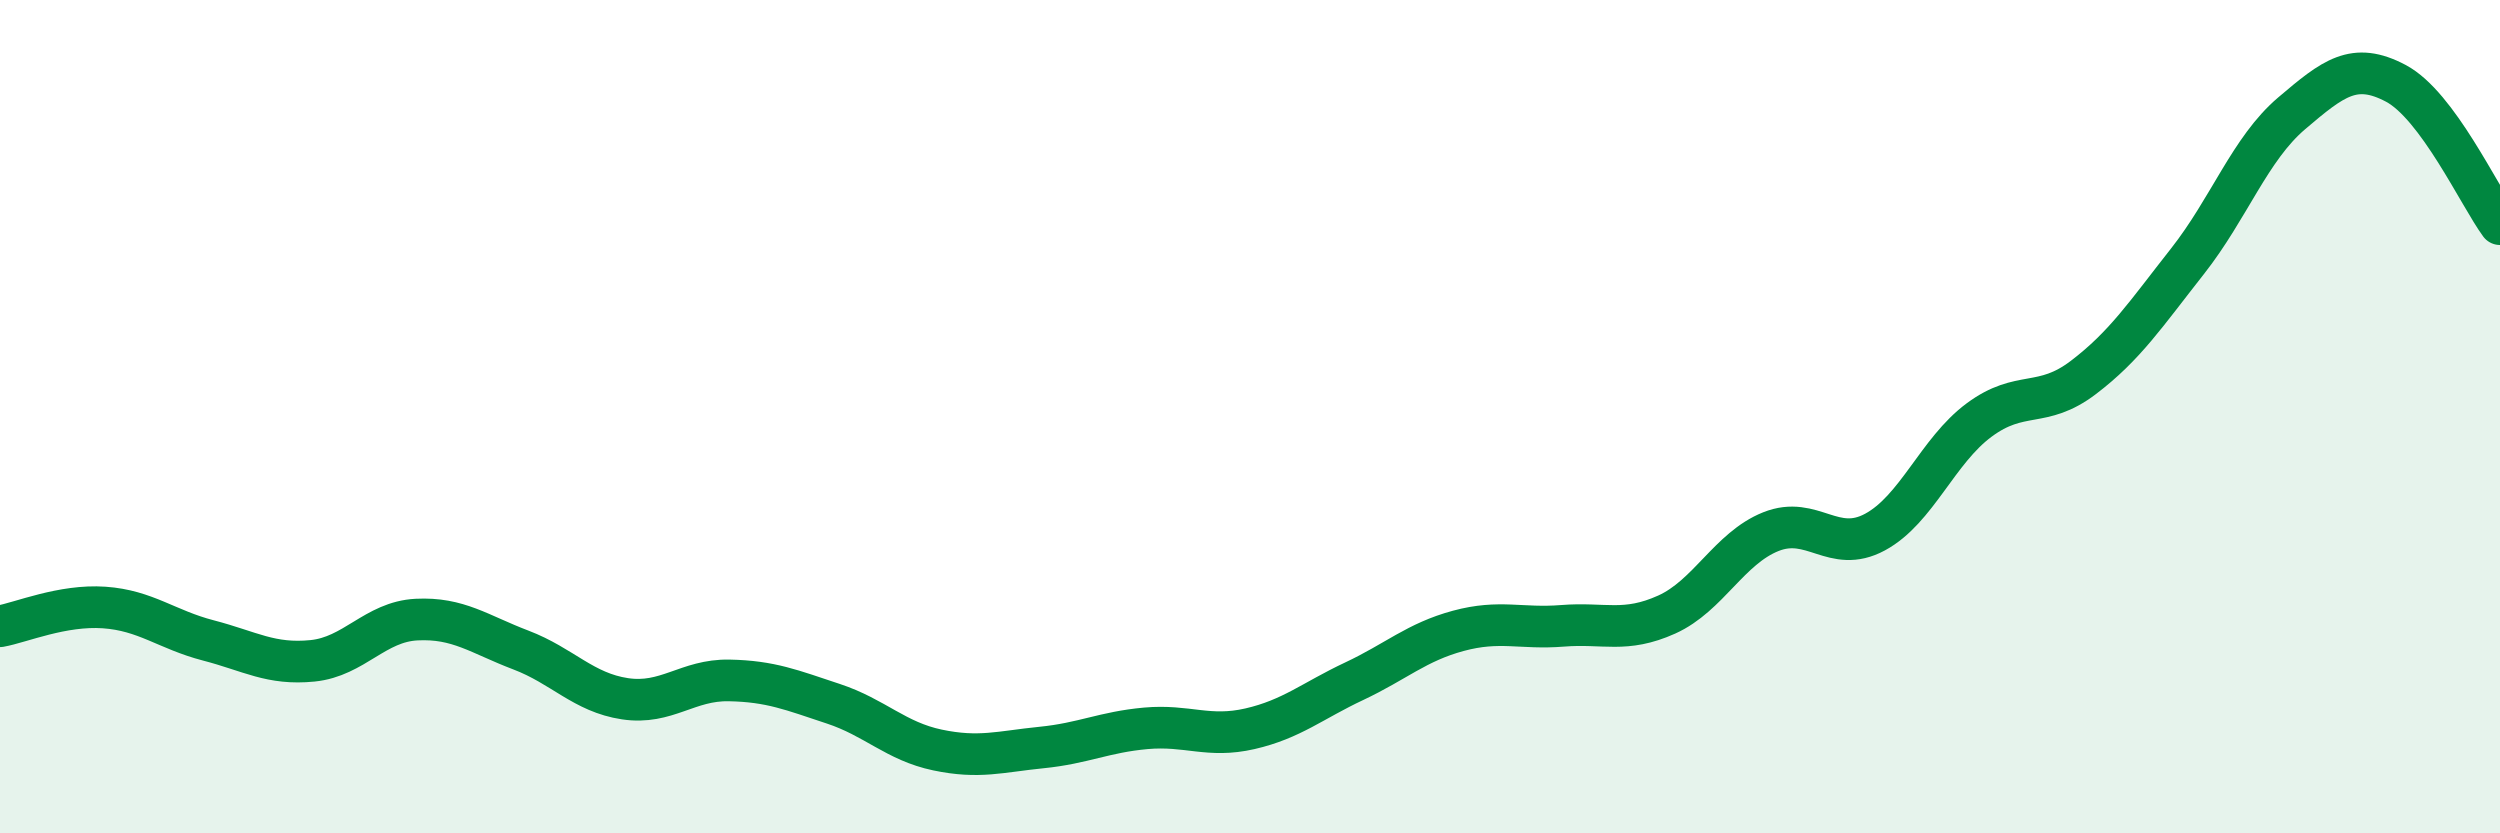 
    <svg width="60" height="20" viewBox="0 0 60 20" xmlns="http://www.w3.org/2000/svg">
      <path
        d="M 0,15.03 C 0.5,14.94 1.5,14.51 2.5,14.58 C 3.5,14.65 4,15.11 5,15.37 C 6,15.63 6.5,15.96 7.5,15.86 C 8.5,15.76 9,14.92 10,14.87 C 11,14.82 11.5,15.22 12.5,15.6 C 13.5,15.98 14,16.62 15,16.77 C 16,16.92 16.5,16.31 17.5,16.33 C 18.5,16.35 19,16.56 20,16.89 C 21,17.22 21.5,17.79 22.5,18 C 23.5,18.21 24,18.04 25,17.94 C 26,17.84 26.5,17.57 27.5,17.48 C 28.5,17.39 29,17.72 30,17.49 C 31,17.26 31.5,16.82 32.5,16.35 C 33.5,15.88 34,15.41 35,15.14 C 36,14.87 36.5,15.1 37.5,15.02 C 38.5,14.94 39,15.2 40,14.75 C 41,14.3 41.5,13.16 42.5,12.76 C 43.5,12.36 44,13.31 45,12.77 C 46,12.23 46.5,10.82 47.5,10.08 C 48.5,9.34 49,9.82 50,9.06 C 51,8.3 51.5,7.54 52.5,6.27 C 53.5,5 54,3.57 55,2.72 C 56,1.87 56.5,1.47 57.5,2 C 58.5,2.53 59.5,4.7 60,5.38L60 20L0 20Z"
        fill="#008740"
        opacity="0.1"
        stroke-linecap="round"
        stroke-linejoin="round"
      />
      <path
        d="M 0,15.03 C 0.5,14.94 1.5,14.51 2.5,14.58 C 3.5,14.65 4,15.11 5,15.37 C 6,15.63 6.5,15.96 7.5,15.86 C 8.5,15.76 9,14.92 10,14.87 C 11,14.82 11.5,15.22 12.5,15.6 C 13.5,15.98 14,16.62 15,16.77 C 16,16.92 16.5,16.31 17.5,16.33 C 18.5,16.35 19,16.56 20,16.89 C 21,17.22 21.5,17.79 22.5,18 C 23.5,18.21 24,18.04 25,17.94 C 26,17.84 26.5,17.57 27.5,17.48 C 28.5,17.39 29,17.72 30,17.49 C 31,17.26 31.5,16.82 32.5,16.35 C 33.5,15.88 34,15.41 35,15.14 C 36,14.87 36.5,15.1 37.5,15.02 C 38.5,14.94 39,15.2 40,14.75 C 41,14.3 41.5,13.16 42.5,12.76 C 43.5,12.36 44,13.31 45,12.77 C 46,12.23 46.5,10.82 47.5,10.08 C 48.5,9.34 49,9.82 50,9.06 C 51,8.3 51.5,7.54 52.5,6.27 C 53.5,5 54,3.57 55,2.72 C 56,1.87 56.5,1.47 57.5,2 C 58.5,2.53 59.5,4.7 60,5.38"
        stroke="#008740"
        stroke-width="1"
        fill="none"
        stroke-linecap="round"
        stroke-linejoin="round"
      />
    </svg>
  